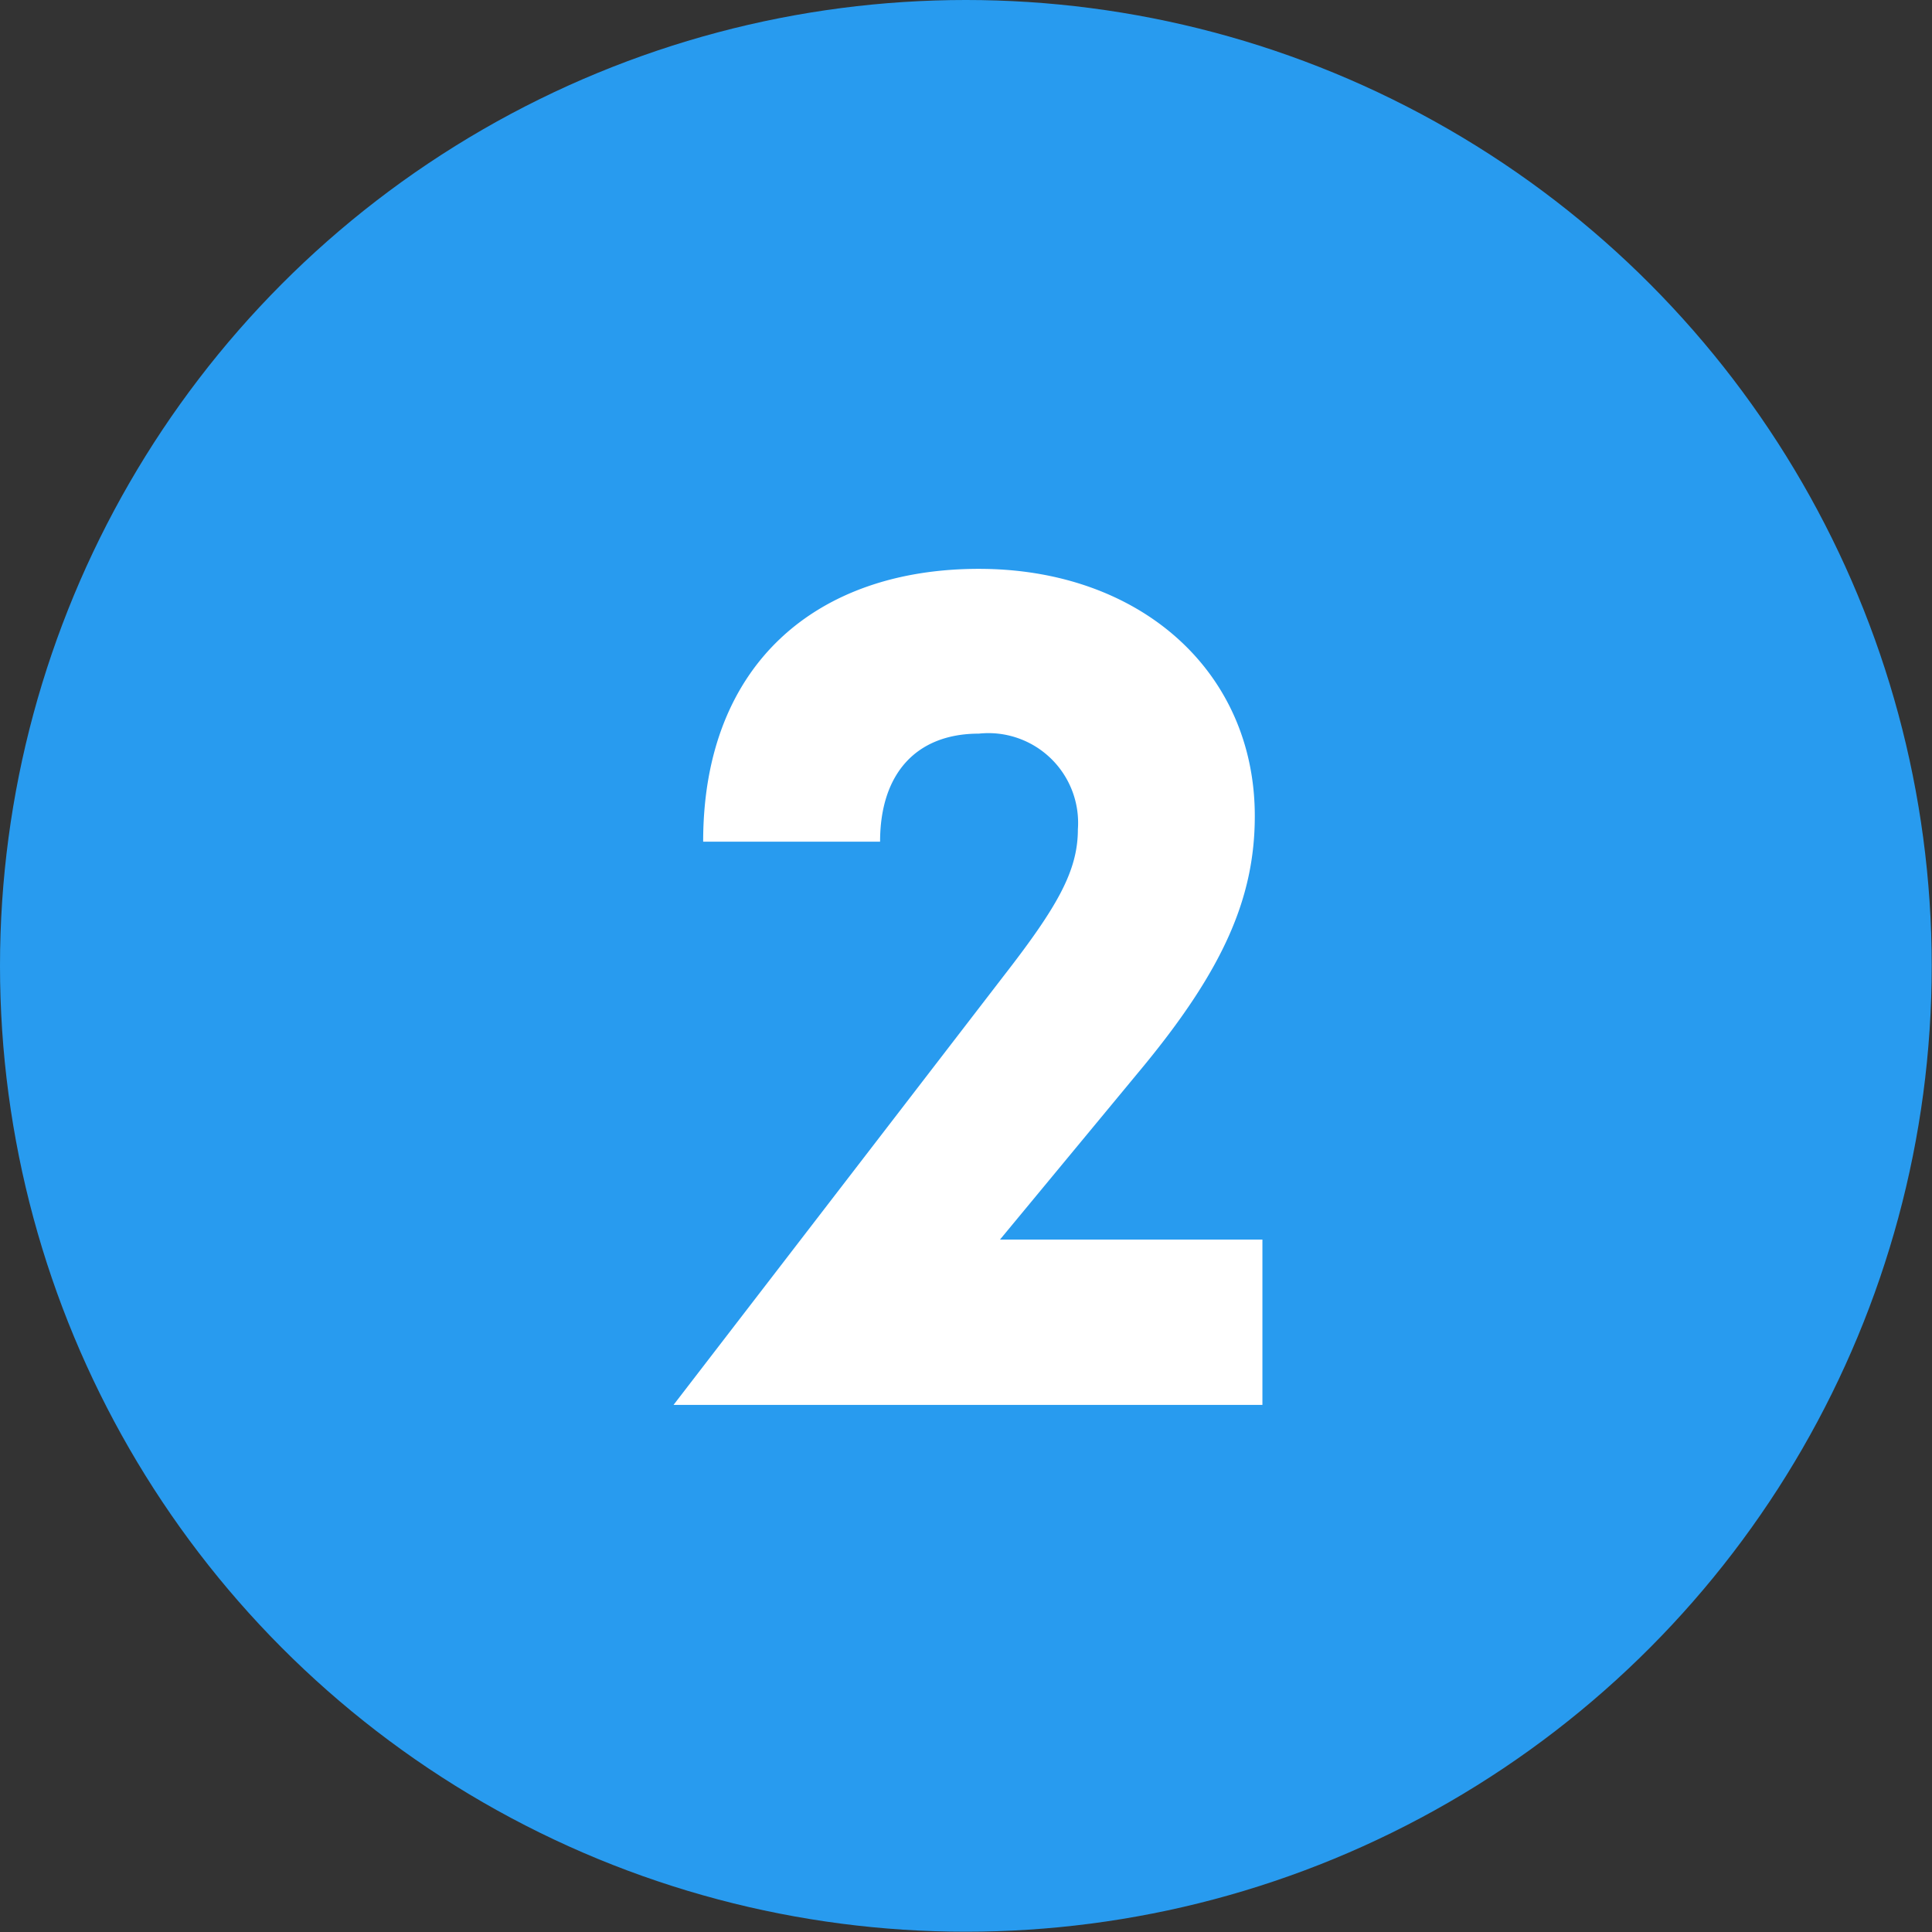<svg xmlns="http://www.w3.org/2000/svg" viewBox="0 0 68.47 68.47"><rect x="0" y="0" width="68.47" height="68.47" fill="#333333" stroke="none"/><defs><style>.cls-1{fill:#289bef;}.cls-2{isolation:isolate;}.cls-3{fill:#fff;}</style></defs><g id="レイヤー_2" data-name="レイヤー 2"><g id="text"><g id="グループ_152" data-name="グループ 152"><circle id="楕円形_13" data-name="楕円形 13" class="cls-1" cx="34.23" cy="34.23" r="34.23"/><g id="_2" data-name=" 2" class="cls-2"><g class="cls-2"><path class="cls-3" d="M31.19,29.83H24.92c0-6.33,4.06-9.67,9.77-9.67s9.78,3.63,9.78,8.76c0,2.9-1.12,5.43-3.94,8.86l-5.09,6.15h9.3v5.86H23.87L35.56,34.6c1.92-2.47,2.64-3.74,2.64-5.21A3.18,3.18,0,0,0,34.69,26C32.46,26,31.19,27.43,31.19,29.83Z"/></g></g></g></g></g></svg>